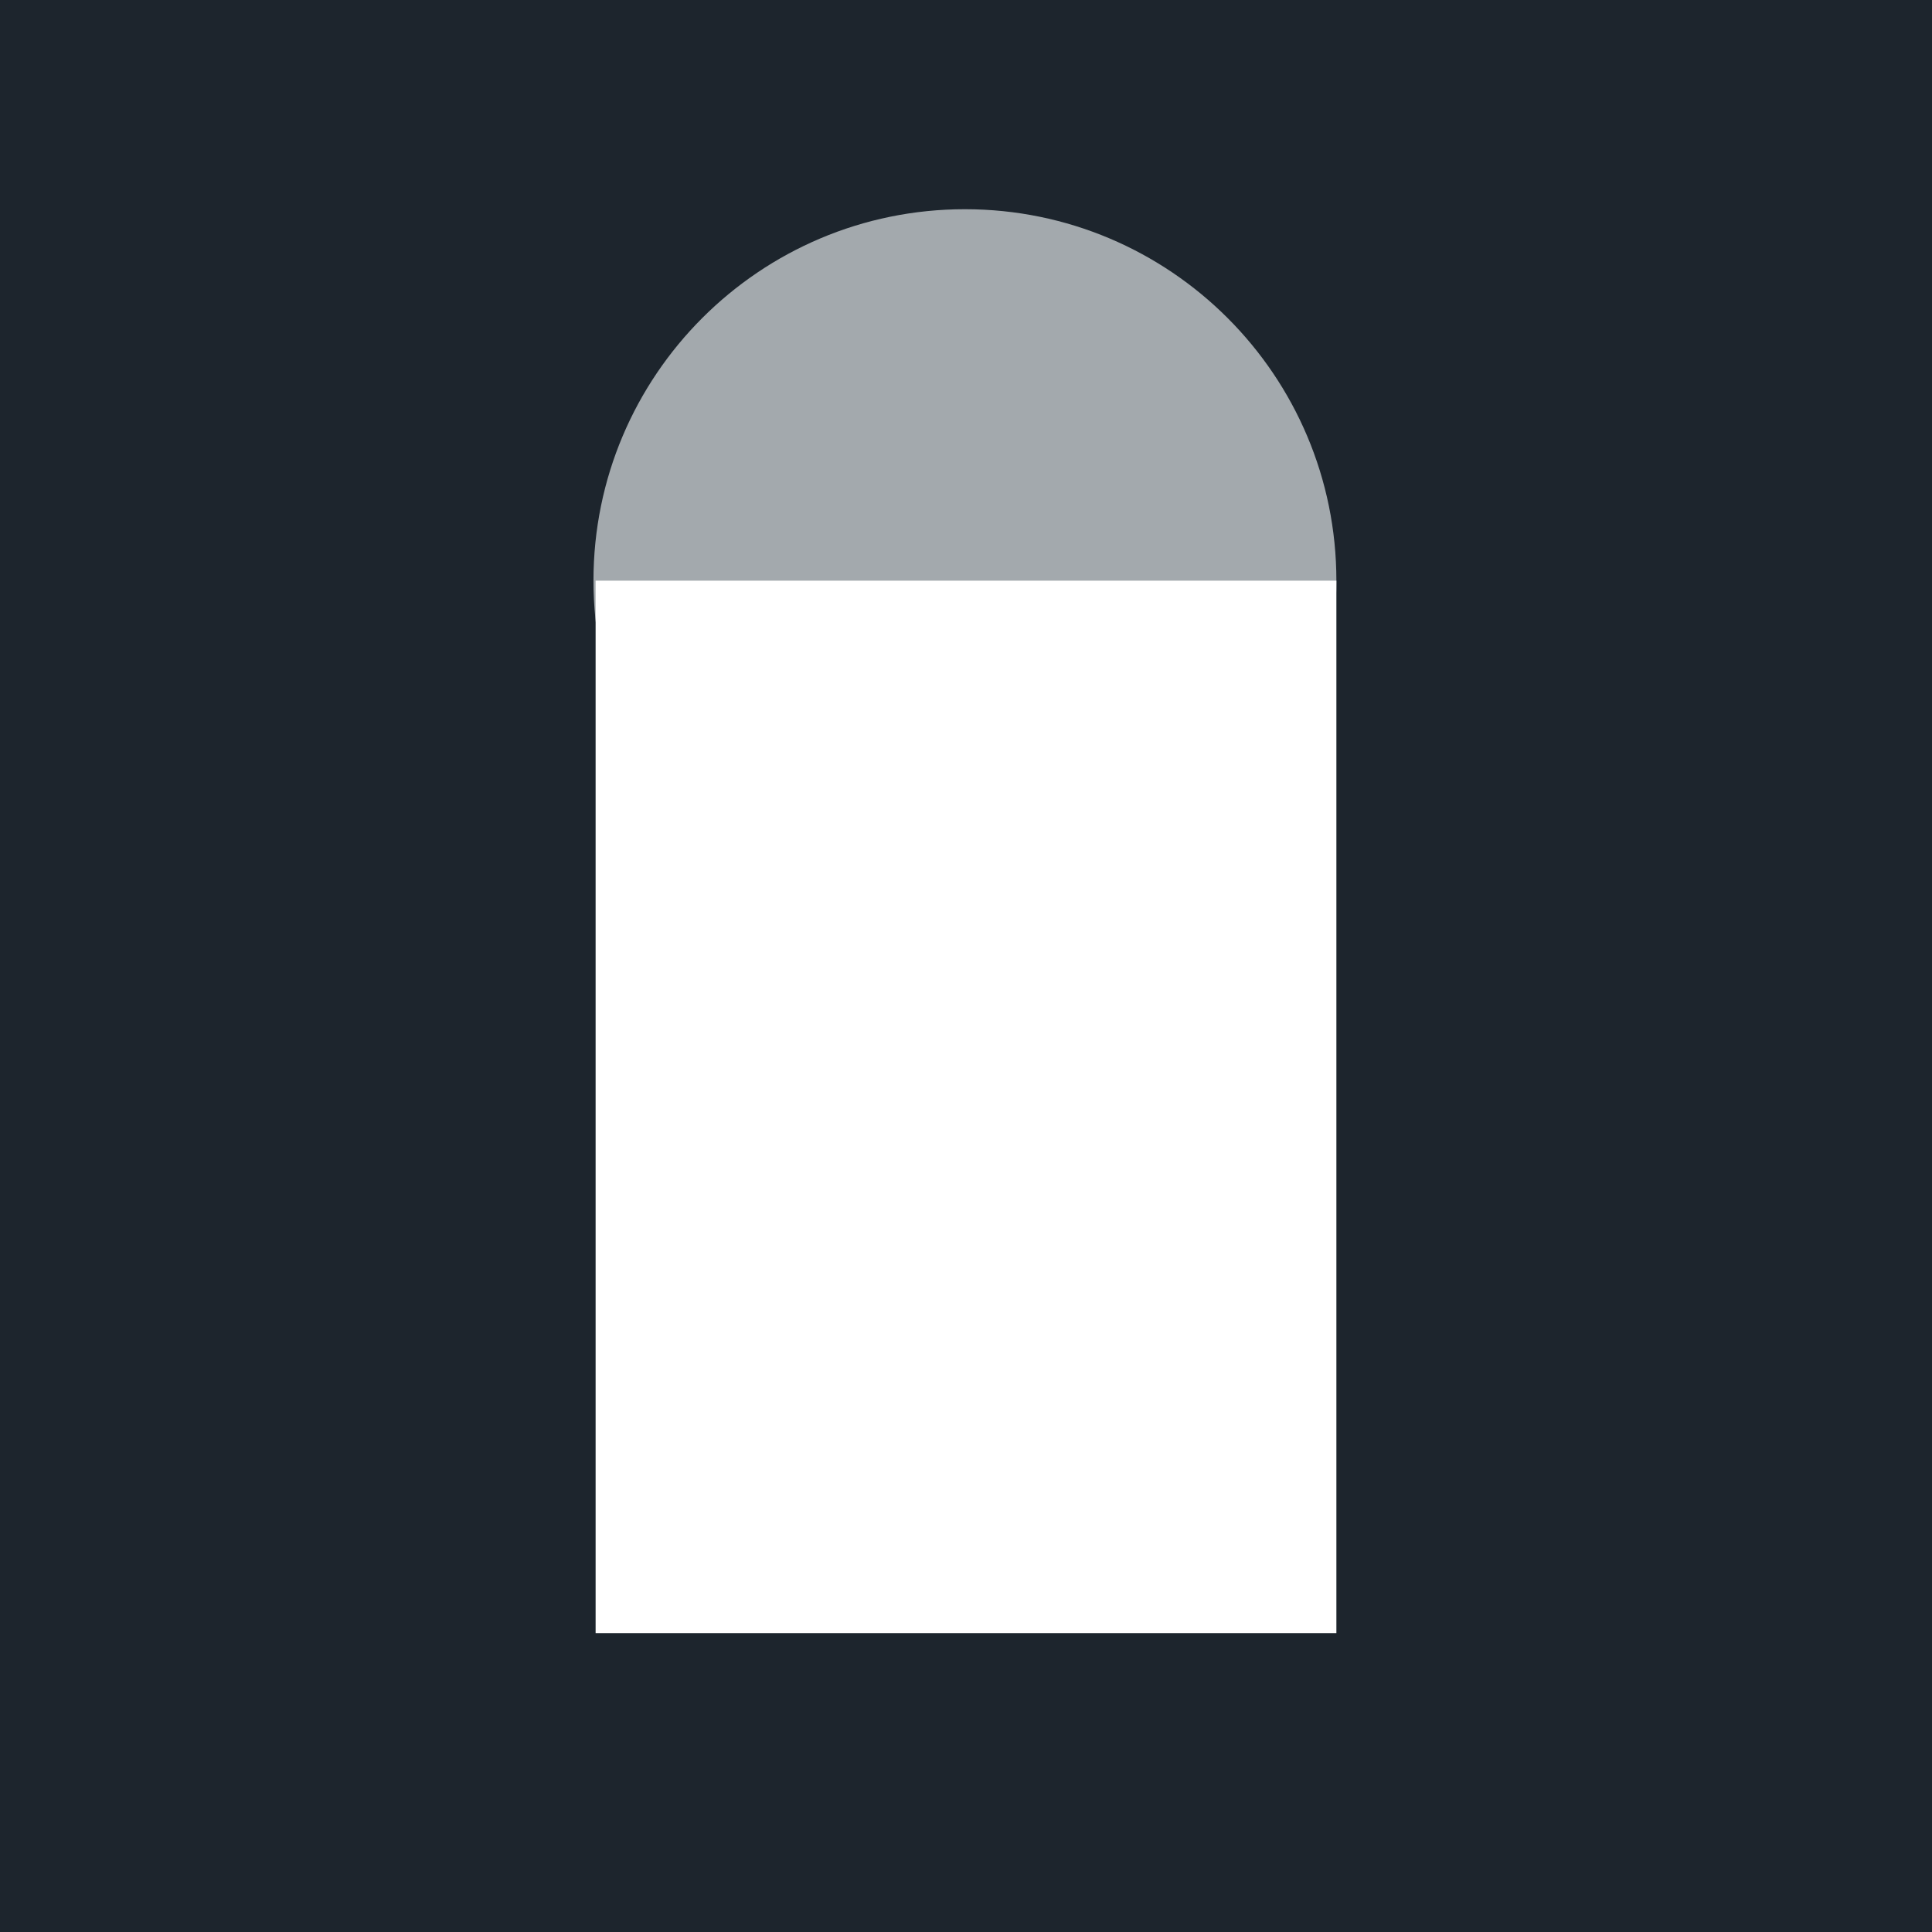 <svg width="90" height="90" viewBox="0 0 90 90" fill="none" xmlns="http://www.w3.org/2000/svg">
<path d="M90 0H0V90H90V0Z" fill="#1D252D"/>
<path d="M44.95 44.354C54.507 44.354 62.254 36.606 62.254 27.05C62.254 17.493 54.507 9.746 44.95 9.746C35.394 9.746 27.646 17.493 27.646 27.05C27.646 36.606 35.394 44.354 44.95 44.354Z" fill="#A3A9AD"/>
<path d="M27.746 76.077V27.05H62.254V76.077H27.746Z" fill="white"/>
</svg>
